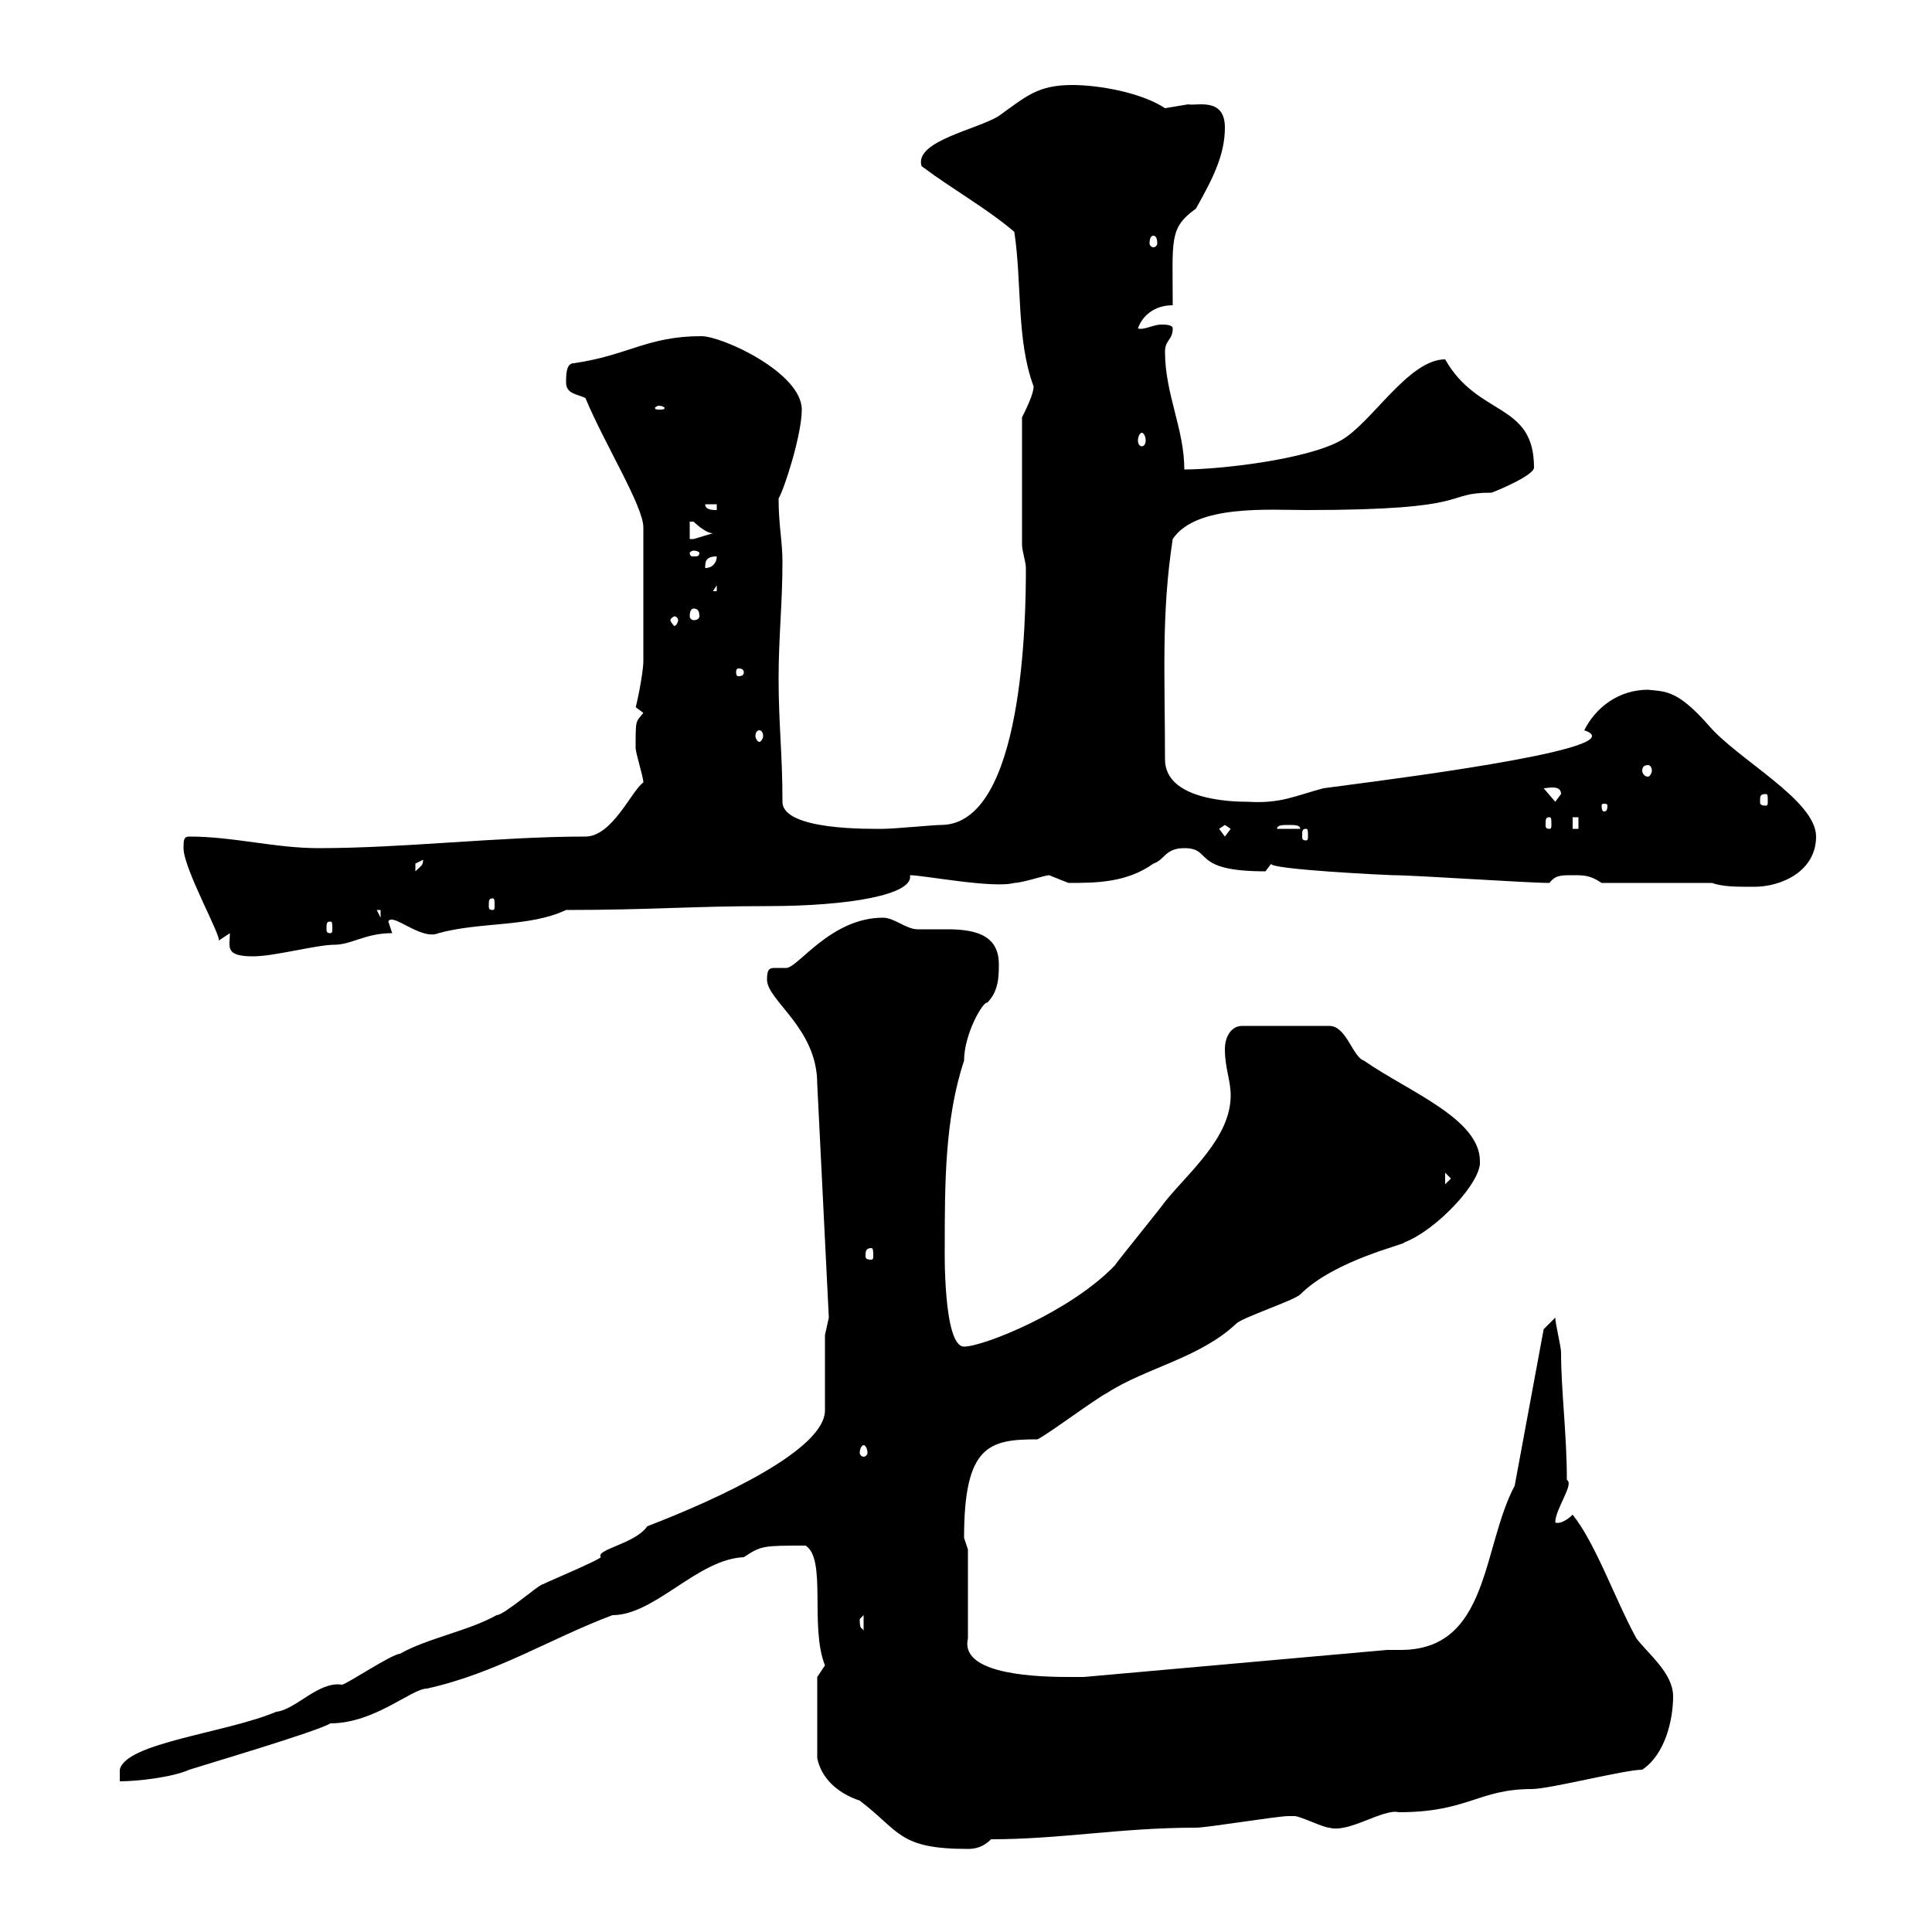 <svg xmlns="http://www.w3.org/2000/svg" xmlns:xlink="http://www.w3.org/1999/xlink" width="300" height="300"><path d="M126.90 260.40L126.90 273C127.50 276 129.90 278.40 133.50 279.60C139.80 284.40 139.50 287.10 150.30 287.10C151.50 287.10 152.70 286.80 153.90 285.60C164.70 285.60 174 283.80 185.70 283.80C187.50 283.80 198.30 282 200.10 282C200.10 282 200.10 282 201 282C201.90 282 205.50 283.80 206.40 283.80C209.40 284.70 214.80 280.80 217.20 281.40C228 281.40 229.50 277.80 237.90 277.80C240.60 277.80 252.30 274.80 255 274.80C258.60 272.40 259.80 267 259.80 263.40C259.80 259.80 255.90 256.80 254.10 254.40C250.80 248.40 247.80 239.70 244.20 235.20C243.30 236.10 242.10 236.70 241.50 236.40C241.50 234.30 244.50 230.40 243.30 229.80C243.30 222.60 242.40 216 242.40 210C242.40 209.10 241.50 205.50 241.50 204.60L239.70 206.40L235.20 230.70C230.10 240.30 231.30 256.20 217.50 256.20C216.90 256.20 216.30 256.20 215.40 256.20L168.30 260.40C168.30 260.40 165.90 260.40 165.90 260.40C158.70 260.40 149.10 259.50 150.30 254.40L150.30 240.60C150.30 240.60 149.70 238.80 149.70 238.80C149.70 224.40 153.60 223.50 161.10 223.50C162.90 222.60 170.10 217.20 171.90 216.30C177.90 212.40 186.30 210.90 192 205.50C192.90 204.60 201 201.90 201.90 201C207.30 195.60 218.40 193.20 218.10 192.90C222.90 191.10 230.10 183.60 229.80 180.30C229.80 173.70 218.70 169.50 211.80 164.70C210 164.10 209.10 159.30 206.40 159.30L192.90 159.30C191.10 159.30 190.20 161.10 190.20 162.90C190.20 165.90 191.10 167.70 191.10 170.10C191.10 176.70 184.50 182.10 180.90 186.60C180.30 187.50 173.70 195.60 173.10 196.50C166.20 203.70 152.70 209.10 149.70 209.10C146.40 209.10 146.70 193.50 146.70 193.80C146.70 183.90 146.70 173.70 149.70 164.70C149.70 160.50 152.70 155.40 153.30 155.70C155.10 153.90 155.10 151.50 155.10 149.70C155.10 144.90 150.90 144.30 147 144.30C145.20 144.30 143.40 144.30 142.50 144.30C140.70 144.30 138.90 142.50 137.10 142.50C129 142.50 123.90 150.30 122.10 150.30C121.50 150.30 120.90 150.30 120.30 150.30C119.40 150.30 119.10 150.60 119.10 152.10C119.10 155.40 126.90 159.60 126.90 168.30L128.70 204.60C128.70 204.60 128.10 207.30 128.10 207.30C128.10 208.20 128.10 218.10 128.10 219C128.10 225 112.20 232.50 100.50 237C98.70 239.70 92.40 240.60 93.30 241.80C92.70 242.40 85.50 245.40 84.30 246C83.70 246 78.30 250.80 77.10 250.80C72.90 253.20 66.30 254.40 62.10 256.80C60.90 256.80 53.70 261.60 53.10 261.60C49.50 261 45.90 265.50 42.90 265.80C35.10 269.10 19.50 270.60 18.60 274.80L18.60 276.60C21.30 276.60 26.70 276 29.40 274.80C31.20 274.20 49.50 268.80 51.30 267.60C58.20 267.60 63.90 262.20 66.30 262.20C77.10 259.80 85.50 254.40 95.10 250.80C101.70 250.80 108.30 242.10 115.50 241.80C118.20 240 118.50 240 125.10 240C128.40 242.10 125.70 252.60 128.10 258.60C128.10 258.60 126.90 260.40 126.90 260.40ZM133.50 251.40C133.50 251.40 134.10 250.80 134.10 250.80L134.10 253.20C133.80 252.60 133.50 253.20 133.50 251.40ZM134.10 224.40C134.40 224.40 134.70 225 134.70 225.60C134.70 225.90 134.40 226.20 134.10 226.20C133.80 226.20 133.50 225.90 133.50 225.60C133.50 225 133.80 224.40 134.10 224.40ZM135.30 193.80C135.60 193.80 135.60 194.40 135.60 195C135.60 195.30 135.60 195.60 135.30 195.60C134.40 195.60 134.40 195.30 134.40 195C134.40 194.40 134.40 193.80 135.30 193.80ZM224.40 182.10L225.30 183L224.40 183.90ZM35.70 144.90C35.70 147 34.80 148.50 39.30 148.50C42.60 148.50 49.20 146.70 51.90 146.70C54.60 146.70 56.70 144.90 60.90 144.90L60.30 143.10C60.90 141.60 65.40 146.10 68.10 144.90C74.70 143.10 82.20 144 87.90 141.30C101.10 141.30 107.40 140.70 119.10 140.70C132 140.70 141.90 138.90 141.30 135.90C143.40 135.90 154.20 138 157.50 137.10C158.70 137.10 162.30 135.90 162.90 135.90C162.90 135.90 165.90 137.10 165.90 137.10C170.10 137.10 174.90 137.10 179.10 134.10C180.90 133.50 180.90 131.70 183.90 131.70C188.40 131.70 184.80 135.30 196.50 135.30C196.50 135.30 197.40 134.10 197.40 134.10C196.80 135 215.70 135.90 216.30 135.90C219.90 135.90 237 137.10 240.60 137.10C241.50 135.90 242.40 135.90 244.20 135.90C246 135.90 246.90 135.90 248.70 137.10L265.80 137.10C267.60 137.70 269.40 137.70 272.40 137.70C276.60 137.70 282 135.30 282 129.90C282 124.20 269.70 117.90 265.20 112.50C260.40 107.10 258.60 107.40 255.90 107.10C251.40 107.10 247.80 109.80 246 113.40C246.90 113.70 247.20 114 247.20 114.30C247.20 117.30 209.70 121.80 205.50 122.40C201 123.60 198.90 124.80 193.80 124.50C191.10 124.50 180.90 124.20 180.90 117.90C180.90 105 180.30 95.40 182.10 83.70C185.70 78.30 197.10 79.20 202.80 79.20C229.50 79.20 223.80 76.50 231.60 76.50C232.50 76.20 238.20 73.80 238.20 72.60C238.20 62.40 229.50 64.80 224.40 55.80C218.70 55.80 213 65.70 208.20 68.40C202.80 71.40 189.30 72.90 183.90 72.90C183.90 66.60 180.90 61.20 180.90 54.60C180.90 52.80 182.10 52.80 182.10 51C182.10 50.40 180.90 50.40 180.30 50.40C179.10 50.40 177.60 51.30 176.70 51C177.30 49.20 179.10 47.40 182.10 47.40C182.10 37.20 181.50 35.40 185.70 32.40C188.40 27.60 190.20 24 190.20 19.80C190.20 15 185.70 16.50 184.50 16.20C184.50 16.20 180.90 16.80 180.90 16.80C177.30 14.40 170.70 13.20 166.50 13.20C161.10 13.20 159.30 15 155.10 18C151.80 20.10 141.90 21.90 143.10 25.80C147.90 29.40 153.30 32.40 157.50 36C158.70 43.80 157.80 52.80 160.50 60C160.50 61.20 159.30 63.60 158.70 64.80L158.70 84.60C158.70 85.50 159.30 87.30 159.30 88.20C159.30 95.70 159 128.10 146.10 128.10C144.90 128.10 138.90 128.70 137.10 128.70C135.30 128.70 121.50 129 121.50 124.50C121.50 117 120.90 112.50 120.90 105.30C120.90 99 121.50 93.60 121.50 87.30C121.50 84 120.90 81.60 120.90 77.40C121.80 75.90 124.50 67.50 124.50 63.60C124.50 57.90 112.20 52.20 108.90 52.20C100.50 52.20 97.50 55.20 89.10 56.40C87.90 56.40 87.90 58.20 87.90 59.40C87.90 61.20 89.70 61.20 90.90 61.80C93.90 69 99.90 78.60 99.90 81.90C99.90 88.50 99.90 98.10 99.90 102.60C99.90 104.70 98.70 110.10 98.70 109.80C98.70 109.80 99.90 110.70 99.90 110.70C98.70 112.20 98.70 111.60 98.70 116.10C98.70 117 99.90 120.60 99.90 121.50C98.10 122.70 95.10 129.90 90.90 129.90C77.70 129.90 62.70 131.70 49.50 131.70C42.60 131.70 36.30 129.90 29.40 129.90C28.50 129.90 28.50 130.50 28.50 131.70C28.50 135 34.80 146.10 33.90 146.10C33.90 146.10 35.70 144.90 35.70 144.90ZM51.30 143.10C51.60 143.10 51.60 143.40 51.60 144.30C51.60 144.60 51.60 144.90 51.30 144.90C50.70 144.90 50.70 144.60 50.70 144.30C50.70 143.40 50.70 143.10 51.30 143.10ZM58.50 141.30L59.10 141.30L59.10 142.50ZM76.50 139.50C76.80 139.50 76.80 139.80 76.80 140.70C76.80 141 76.80 141.30 76.50 141.30C75.90 141.30 75.90 141 75.90 140.70C75.90 139.80 75.90 139.50 76.50 139.50ZM65.70 133.50C65.70 134.40 65.40 134.40 64.50 135.30C64.50 135.30 64.50 135.30 64.50 134.10C64.50 134.10 65.70 133.50 65.70 133.50ZM189.30 128.70L190.20 128.10L191.10 128.70L190.20 129.90ZM202.80 128.70C203.10 128.70 203.10 129 203.10 129.90C203.10 130.20 203.10 130.50 202.80 130.50C202.20 130.50 202.20 130.20 202.20 129.90C202.20 129 202.20 128.70 202.80 128.70ZM200.10 128.10C201 128.10 201.90 128.10 201.90 128.70L198.30 128.70C198.30 128.10 199.20 128.10 200.10 128.10ZM244.20 126.90L245.10 126.90L245.10 128.70L244.20 128.70ZM240.60 126.90C240.90 126.90 240.90 127.20 240.90 128.10C240.90 128.40 240.90 128.70 240.60 128.70C240 128.70 240 128.40 240 128.10C240 127.20 240 126.90 240.60 126.90ZM249.60 125.10C249.60 126 249.30 126 249 126C249 126 248.70 126 248.70 125.10C248.70 124.80 249 124.80 249 124.80C249.30 124.80 249.60 124.80 249.60 125.10ZM239.70 122.40C240.30 122.40 242.40 121.80 242.40 123.30L241.50 124.50ZM274.20 123.30C274.50 123.30 274.50 123.60 274.50 124.50C274.50 124.80 274.50 125.10 274.20 125.10C273.30 125.10 273.30 124.80 273.30 124.50C273.30 123.60 273.30 123.30 274.20 123.30ZM255.90 118.80C256.20 118.80 256.50 119.10 256.50 119.70C256.50 120 256.20 120.60 255.90 120.60C255.30 120.60 255 120 255 119.70C255 119.10 255.30 118.80 255.90 118.80ZM117.90 113.40C118.20 113.40 118.50 113.70 118.50 114.30C118.50 114.60 118.20 115.20 117.90 115.20C117.60 115.20 117.30 114.60 117.30 114.30C117.30 113.70 117.60 113.40 117.90 113.40ZM115.50 104.40C115.50 105 114.90 105 114.60 105C114.60 105 114.30 105 114.30 104.40C114.30 103.80 114.60 103.80 114.60 103.80C114.90 103.80 115.50 103.80 115.50 104.40ZM105.30 96.30C105.30 96.60 105 97.20 104.70 97.20C104.70 97.20 104.10 96.60 104.10 96.30C104.10 96 104.70 95.70 104.70 95.70C105 95.70 105.30 96 105.30 96.30ZM107.70 94.50C108.30 94.50 108.60 94.80 108.60 95.70C108.60 96 108.30 96.30 107.70 96.30C107.40 96.30 107.10 96 107.10 95.70C107.10 94.80 107.40 94.50 107.70 94.50ZM111.30 90.90L111.30 91.80L110.70 91.80ZM111.30 86.40C111.30 87.30 110.70 88.20 109.50 88.20C109.50 87.30 109.50 86.40 111.30 86.40ZM107.70 85.50C108.30 85.50 108.60 85.80 108.60 85.80C108.60 86.40 108.30 86.40 107.70 86.40C107.40 86.40 107.10 86.40 107.10 85.80C107.10 85.80 107.40 85.50 107.70 85.50ZM107.10 81C107.10 81 107.10 81 107.70 81C107.70 81 109.50 82.80 110.70 82.80C110.70 82.80 107.70 83.70 107.70 83.70C107.70 83.70 107.10 83.70 107.10 83.70ZM109.50 78.30L111.30 78.30L111.30 79.20C110.70 79.20 109.50 79.20 109.50 78.30ZM177.30 67.20C177.60 67.20 177.90 67.80 177.90 68.40C177.90 69 177.60 69.30 177.30 69.30C177 69.30 176.70 69 176.70 68.40C176.70 67.80 177 67.20 177.30 67.20ZM102.30 63C102.90 63 103.20 63.30 103.20 63.30C103.20 63.60 102.90 63.60 102.30 63.60C102 63.60 101.70 63.60 101.70 63.30C101.70 63.30 102 63 102.30 63ZM179.10 36.60C179.40 36.60 179.70 36.90 179.70 37.80C179.70 38.10 179.40 38.40 179.10 38.40C178.80 38.40 178.50 38.10 178.50 37.80C178.50 36.90 178.80 36.60 179.10 36.60Z"/></svg>